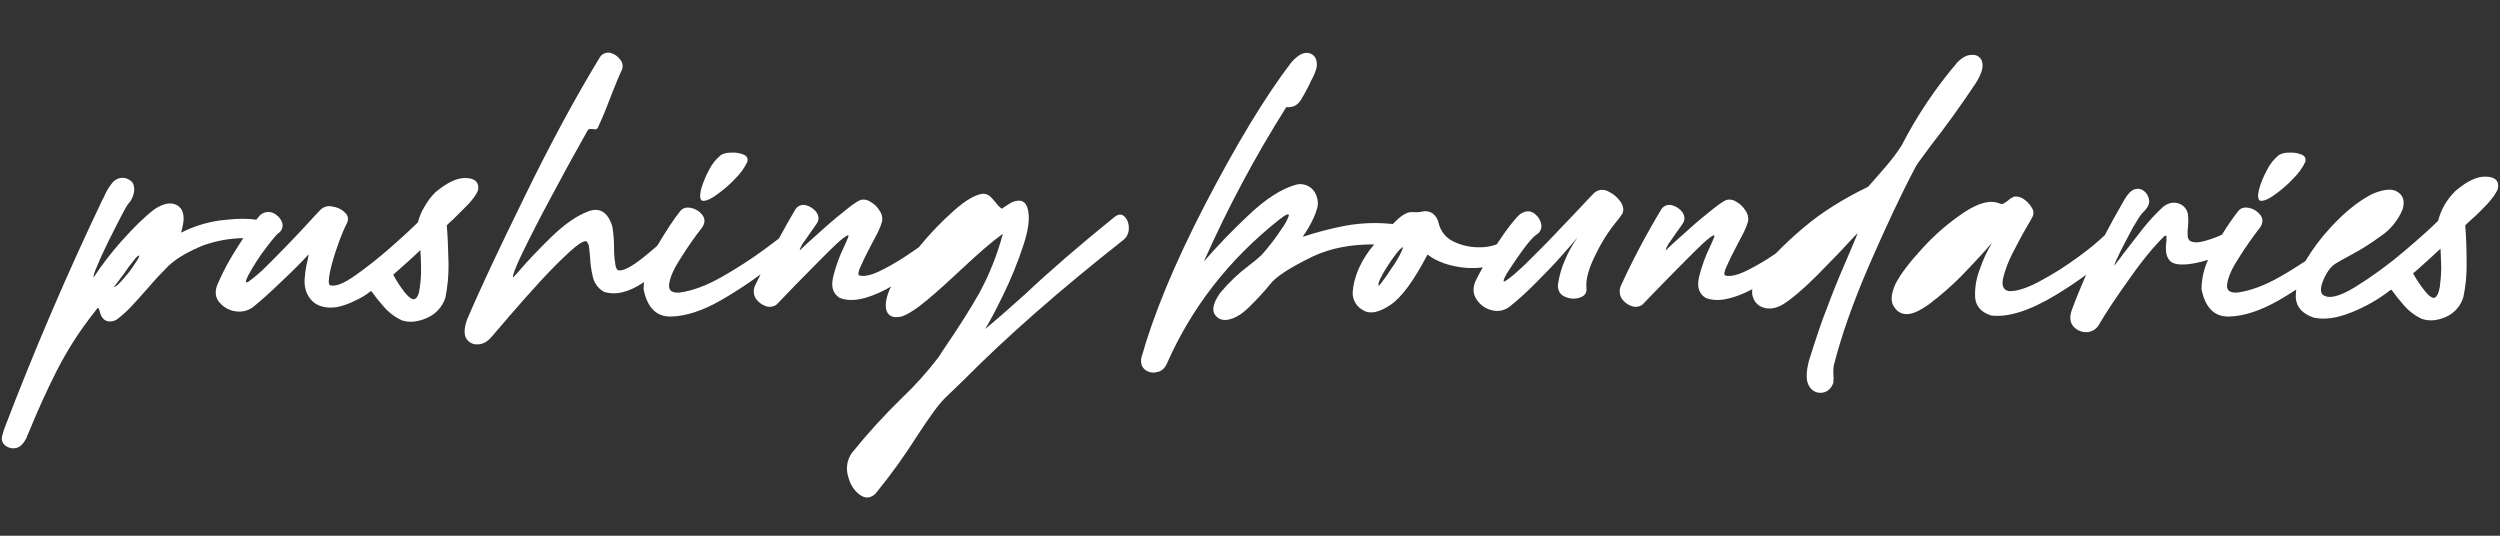 <svg xmlns="http://www.w3.org/2000/svg" id="Ebene_1" data-name="Ebene 1" viewBox="0 0 1400 300"><rect x="0" y="0" width="1400" height="300" fill="#333333" stroke="none"/><path id="Pfad_2773" data-name="Pfad 2773" d="M267.741,106.345c.588-4.1-1.558-6.427-6.427-6.623-5.064-.377-10.718,2.343-17.538,7.986-2.358,2.381-4.387,5.066-6.035,7.984-1.668,2.72-2.915,5.676-3.7,8.768-.185.2-.577.588-1.166,1.176-2.723,2.723-7.4,7-13.834,12.657-6.331,5.617-12.962,10.887-19.865,15.784-6.623,4.673-11.3,6.612-14.411,5.642-.969-.577-.773-3.115,0-7.4,1.11-4.96,2.54-9.843,4.281-14.618,1.508-4.537,3.331-8.963,5.457-13.245.784-2.135.381-3.889-1.558-5.642-1.869-1.761-4.265-2.859-6.819-3.126-2.364-.646-4.894.028-6.623,1.765-.392.381-2.331,2.331-5.653,6.024s-7.4,8-11.884,12.668c-4.673,4.88-9.15,9.357-13.246,13.441-2.919,2.883-6.042,5.551-9.346,7.984-2.146,1.362-2.146.207-.392-3.311,3.055-5.67,6.574-11.076,10.522-16.165,3.311-4.281,5.457-7,6.819-7.8,1.784-1.447,2.415-3.889,1.553-6.019-.991-2.265-2.799-4.074-5.065-5.065-2.462-1.004-5.285-.471-7.211,1.362-.577.577-1.362,1.579-2.113,2.494-4.422-.752-10.174-.73-17.145.033-8.695.783-17.16,3.227-24.934,7.2.2-.773.392-1.547.588-2.331.347-1.409.605-2.839.773-4.281.392-4.684-1.166-7.8-4.477-9.161s-7.209-.381-11.882,2.719c-5.643,4.3-11.688,10.331-18.311,17.738-5.686,6.358-10.896,13.126-15.588,20.249-.381-.381.2-2.527,1.95-6.416,1.558-3.9,3.7-8.376,6.231-13.637,2.538-5.065,4.869-9.738,7.015-13.834s3.507-6.623,4.292-7.407c1.176-1.278,2.041-2.81,2.527-4.477.696-1.734.833-3.642.392-5.457-.392-1.939-1.754-3.115-4.096-4.084-2.93-.915-6.12.099-7.984,2.538-2.035,2.528-3.676,5.348-4.869,8.365-.2.392-.392.588-.577.98C37.314,153.87,19.003,196.594,2.459,239.976c-.547,1.53-1.005,3.09-1.372,4.673-.345,1.867.414,3.765,1.95,4.88,1.644,1.305,3.787,1.805,5.839,1.362,2.342-.4,4.292-2.342,6.045-5.849.142-.69.403-1.35.773-1.95,4.882-11.885,10.13-23.768,15.982-35.26,5.979-11.809,13.158-22.971,21.424-33.309.969-1.362,1.558-2.146,1.754-2.146.392.2.588.784.969,1.765.039.535.171,1.058.392,1.547.773,2.157,1.95,3.518,3.7,4.1,1.933.534,4.003.174,5.642-.98,2.87-2.164,5.547-4.573,8-7.2,2.919-3.115,5.838-6.437,8.954-9.934,4.488-5.261,8.573-9.553,11.884-12.853,4.868-4.494,11.491-8.186,19.681-11.497,7.127-2.512,14.613-3.856,22.168-3.98-2.592,4.03-5.239,8.093-7.788,12.537-2.614,4.599-4.951,9.349-7,14.226-1.176,3.693-.784,6.819,1.558,9.346,2.229,2.641,5.349,4.373,8.769,4.869,3.492.593,7.075-.251,9.934-2.342,4.477-3.693,9.738-8.365,15.773-14.2,6.231-5.849,11.3-10.914,15.391-15.391-.2,1.166-.392,2.135-.588,3.3-.814,2.996-1.336,6.064-1.558,9.161-.435,2.879-.166,5.82.784,8.572,2.723,6.819,8.573,9.738,17.134,8.562,3.596-.761,7.073-2.004,10.337-3.693,3.004-1.305,5.818-3.008,8.366-5.065h.2l.2-.2h.2c2.168,3.055,4.511,5.982,7.015,8.768,2.783,3.229,6.23,5.819,10.105,7.596,4.1,1.362,8.78.98,14.03-1.362,4.915-2.095,8.681-6.217,10.326-11.3,1.263-6.284,1.851-12.686,1.754-19.095-.2-7.407-.392-14.607-.969-21.426,1.079-1.19,2.249-2.293,3.5-3.3,2.538-2.538,5.261-5.272,8.377-8.387,2.93-3.115,4.88-5.838,5.653-8.18M76.476,146.278c-1.176,1.95-2.734,4.1-4.477,6.427-1.95,2.34-3.523,4.281-5.076,5.849s-2.723,2.331-3.115,2.135c1.558-2.135,3.518-4.477,5.457-7.2,1.693-2.557,3.515-5.027,5.457-7.4,1.558-2.157,2.723-3.126,3.115-2.93s-.2,1.362-1.362,3.115M235.019,161.474c-.392,3.311-1.362,5.457-2.919,6.034-1.177.392-2.93-.775-5.261-3.5-2.501-3.179-4.717-6.573-6.623-10.141l.577-.577c4.684-4.085,9.749-8.562,14.607-13.245.2,2.919.392,6.427.392,10.326.058,3.715-.201,7.429-.773,11.1" fill="#fff" stroke-width="0"></path><path id="Pfad_2774" data-name="Pfad 2774" d="M401.319,109.059c3.896-2.724,7.488-5.857,10.716-9.347,2.633-2.604,4.806-5.635,6.427-8.965.577-2.135-.2-3.507-2.342-4.281-2.167-.847-4.502-1.178-6.819-.969-1.971-.092-3.928.381-5.64,1.363-2.783,2.286-5.043,5.142-6.626,8.377-1.891,3.462-3.395,7.123-4.485,10.914-.773,3.5-.577,5.642.588,6.231,1.754.381,4.477-.588,8.18-3.322" fill="#fff" stroke-width="0"></path><path id="Pfad_2775" data-name="Pfad 2775" d="M624.318,121.342c-19.476,15.772-36.24,30.194-50.063,43.243-9.934,8.965-17.341,15.391-22.6,19.672,1.754-2.723,5.076-8.758,9.749-18.3,4.67-9.439,8.641-19.209,11.881-29.229,3.3-10.13,3.693-17.526,1.362-22.014-.896-1.603-2.661-2.52-4.488-2.331-1.901.144-3.724.818-5.261,1.945-1.558.969-2.723,1.765-3.5,2.342-.2,0-.2.2-.392.2-1.294-.895-2.416-2.017-3.311-3.311-.969-1.166-1.95-2.342-3.115-3.507-1.134-.998-2.589-1.555-4.1-1.569-4.085.392-9.542,3.518-16.165,9.357-7.025,6.224-13.541,12.999-19.487,20.26-.131.153-.24.294-.37.457-1.481,1.024-3.115,2.146-5.054,3.431-5.031,3.493-10.305,6.62-15.784,9.357-5.446,2.734-9.542,3.7-12.461,2.919-.784-.392-.588-2.331.969-5.457,1.362-3.115,3.115-6.623,5.261-10.707,1.558-2.93,2.919-5.653,4.281-8.18.962-1.94,1.746-3.963,2.342-6.045.325-2.14-.237-4.319-1.558-6.034-1.228-2.042-2.976-3.722-5.065-4.869-1.647-1.146-3.718-1.501-5.653-.969-2.146.969-5.642,3.507-10.326,7.4-4.673,3.7-9.346,7.788-13.834,11.884-4.662,4.1-7.777,7.015-9.738,8.954,0-.773.588-1.939,1.558-3.7,1.177-1.547,2.543-3.493,4.1-5.838,1.362-1.754,2.723-3.889,4.085-5.838,1.176-1.95.98-3.9-.381-6.034-1.46-1.916-3.519-3.289-5.849-3.9-2.202-.6-4.543.256-5.839,2.135-3.4,5.708-6.35,11.1-9.313,16.5-2.342,1.8-5.1,3.889-8.4,6.3-7.564,5.508-15.434,10.582-23.572,15.2-8.573,4.869-16.557,7.8-23.572,8.758-4.673.4-6.623-1.362-5.839-5.25.577-3.9,2.919-8.768,6.623-14.411,3.669-5.852,7.636-11.513,11.884-16.96,1.558-2.527,1.558-4.673,0-6.808-1.493-1.971-3.634-3.352-6.045-3.9-2.723-.588-4.673-.2-6.231,1.558-3.5,4.27-7.767,10.86-13,19.585-2.669,2.309-5.348,4.6-8.017,6.71-6.623,5.261-11.3,7.6-13.834,7.015-.969-.381-1.558-1.95-1.743-4.292-.42-2.706-.617-5.442-.588-8.18.005-4.043-.32-8.079-.969-12.069-2.538-8.18-7.211-10.914-13.638-8.387-6.615,2.515-13.434,7.384-20.841,14.593-7.211,7.016-13.049,13.247-17.919,18.9-1.166,1.362-2.342,2.527-3.126,3.507-.577-.784,1.176-5.653,5.457-14.411s9.739-19.486,16.361-31.751c6.634-12.472,13.26-24.552,19.879-36.239.246-.428.677-.717,1.166-.784h1.754c.503.158,1.031.228,1.558.207.577-.207.98-.392,1.166-.8,3.115-6.612,5.849-13.627,8.573-20.837,2.146-5.457,3.7-8.954,4.477-10.707,1.353-2.049,1.198-4.743-.381-6.623-1.345-1.947-3.356-3.334-5.653-3.9-2.289-.494-4.639.527-5.84,2.538-13.638,22.4-27.668,48.3-42.275,78.31-14.607,29.79-25.326,52.59-32.145,68.754-1.558,4.488-1.754,8-.392,10.326,1.376,2.296,3.958,3.587,6.621,3.31,2.734,0,5.457-1.558,8-4.673,1.362-1.558,4.477-5.261,9.346-10.9,5.065-5.849,10.522-12.091,16.753-18.909s11.884-12.461,16.949-17.134,8.377-6.623,9.738-6.045c.755.883,1.229,1.972,1.362,3.126.2,1.558.392,3.507.588,5.457.12,3.811.642,7.599,1.558,11.3.782,3.556,3.05,6.605,6.231,8.376,6.688,2.1,14.063.2,22.45-5.468-.178,1.359-.265,2.729-.261,4.1,2.135,10.326,7.2,15.391,15.381,15.206,8.191-.207,17.341-3.115,27.668-8.965,7.775-4.439,15.275-9.343,22.461-14.683-1.013,2.135-2.255,4.4-3.192,6.5-1.008,2.352-.792,5.049.577,7.211,1.358,1.888,3.263,3.313,5.457,4.085,2.017.759,4.279.465,6.035-.784,1.95-1.939,5.457-5.642,10.522-10.9,4.488-4.488,8.965-9.15,13.638-13.834s8.562-8.562,11.688-11.3c3.311-2.723,4.673-3.507,4.477-2.146-.577,1.558-1.362,3.311-2.342,5.457-2.561,5.235-4.583,10.717-6.035,16.361-1.558,5.849-.588,9.945,3.311,12.472,6.427,2.723,15.2.969,26.1-4.684.991-.523,1.852-1.111,2.821-1.645-2.353,4.793-3.333,8.943-2.832,12.374.773,4.085,3.693,5.642,8.758,4.477,3.507-1.176,8.377-4.292,14.422-9.357s12.265-10.707,18.888-16.938c9.357-8.779,17.145-15.587,23.376-20.075-3.067,11.596-7.514,22.783-13.246,33.32-5.642,9.934-12.069,19.868-19.084,30.183-1.166,1.754-2.538,3.7-3.7,5.653-6.15,8.054-12.924,15.61-20.261,22.6-10.034,9.741-19.467,20.082-28.245,30.968-2.698,3.783-3.49,8.602-2.146,13.049,1.176,4.673,3.311,7.984,6.438,10.326s6.231,2.135,8.954-.588c8.376-10.231,16.117-20.966,23.18-32.144,6.623-10.13,11.7-17.341,15.588-21.23,3.507-3.311,7-6.819,10.9-10.522,23.964-24.149,53.574-50.12,88.83-77.914,2.221-1.626,3.467-4.267,3.311-7.015.099-2.307-.742-4.555-2.331-6.231-1.558-1.558-3.322-1.558-5.457,0" fill="#fff" stroke-width="0"></path><path id="Pfad_2776" data-name="Pfad 2776" d="M907.48,112.961c-1.772-2.548-4.199-4.569-7.026-5.849-2.625-1.407-5.862-.934-7.974,1.166-1.754,1.765-3.9,4.1-6.623,7.015-4.477,4.869-9.749,10.141-15.391,16.165-5.653,6.045-11.111,11.3-15.969,16.175-5.076,4.869-8.769,7.984-10.915,9.346-2.135,1.569-2.135.207.392-4.085,8.573-13.256,14.226-20.456,16.949-21.818,2.019-1.466,2.812-4.099,1.939-6.437-.742-2.37-2.337-4.381-4.477-5.642-2.342-1.176-4.869-.773-7.407,1.166-3.115,2.93-7.211,8.18-12.461,16.175-.109.163-.185.305-.294.468-3.133,1.185-6.465,1.754-9.814,1.677-4.913.055-9.775-1.01-14.215-3.115-4.357-1.961-7.537-5.86-8.583-10.522-.44-2.194-1.689-4.142-3.5-5.457-1.868-1.146-4.14-1.428-6.231-.773-1.352.244-2.731.306-4.1.185-1.042-.118-2.097-.05-3.115.2-1.623.587-3.136,1.441-4.477,2.527-1.449,1.122-2.821,2.625-4.237,3.932-8.84-.965-17.774-.65-26.524.937-8.113,1.553-16.114,3.638-23.953,6.241,1.982-2.78,3.741-5.711,5.261-8.768,1.337-2.603,2.382-5.347,3.115-8.18.525-3.335-.398-6.735-2.538-9.346-2.198-2.462-5.499-3.636-8.758-3.115-8.573,2.135-17.919,8.18-28.06,17.918-8.535,8.018-16.658,16.464-24.337,25.306,13.268-29.907,28.697-58.808,46.163-86.474,3.9.381,6.634-1.176,8.573-4.684.392-.588.784-1.362,1.362-2.342,1.765-3.115,3.126-5.838,4.292-8.365,1.171-2.096,2.088-4.323,2.733-6.635.577-4.085-.588-6.819-3.518-7.984-3.115-1.165-6.623.392-10.708,5.076-15,19.661-30.968,46.359-48.309,79.657-17.341,33.505-29.029,62.142-35.652,85.909-.392,2.734.2,4.869,2.146,6.437,1.81,1.438,4.19,1.942,6.427,1.362,2.527-.392,4.292-1.754,5.653-4.477,13.834-31.567,34.868-58.635,62.917-80.844,3.9-3.115,5.849-3.9,5.457-2.146-.901,2.435-2.147,4.727-3.7,6.808-1.95,2.93-4.085,6.045-6.427,8.975-2.342,2.908-4.1,5.065-5.261,6.231-2.151,2.027-4.428,3.915-6.819,5.653-5.966,4.489-11.392,9.654-16.168,15.393-4.292,6.024-5.065,10.5-1.95,13.431,2.919,2.723,7.4,2.342,13.246-1.362,2.029-1.447,3.921-3.077,5.653-4.869,3.834-3.772,7.472-7.739,10.9-11.884,3.115-4.292,11.3-9.542,24.149-15.772,9.88-4.575,21.219-6.786,34.247-6.666-.9,1.155-1.819,2.1-2.712,3.344-5.653,7.8-8.772,15.592-9.357,23.375-.189,4.23,2.099,8.185,5.86,10.13,3.693,2.342,8.754,1.369,15.184-2.919,6.231-4.085,13.246-13.627,20.838-28.244,5.457,4.1,12.668,6.623,21.437,7.407,3.18.25,6.378.17,9.542-.24-1.59,2.832-3.137,5.642-4.314,8.224-1.362,3.7-1.166,7,.98,9.934,1.946,2.943,4.942,5.031,8.377,5.838,3.434.928,7.105.207,9.934-1.95,5.05-4.07,9.861-8.427,14.411-13.049,5.653-5.642,10.718-10.9,14.814-15.576,4.085-4.488,7-8,8.758-10.13-.185.185-.392.773-.98,1.547-2.213,3.254-4.102,6.716-5.642,10.337-2.172,4.688-3.619,9.678-4.292,14.8,0,3.311,1.372,5.446,4.292,6.612,2.663,1.137,5.661,1.211,8.377.207,2.538-.98,3.7-2.734,3.311-5.457-.392-4.867,1.362-11.1,5.261-18.7,3.224-6.778,7.283-13.127,12.08-18.9,1.166-1.558,2.135-2.723,2.723-3.693.98-1.961.773-4.281-.969-6.819M783.996,142.565c-1.359,2.65-2.925,5.188-4.684,7.592-1.5,2.423-3.121,4.768-4.858,7.026-.705,1.028-1.488,2-2.342,2.908-.392-.577-.2-1.754.784-3.889,1.157-2.35,2.456-4.627,3.889-6.819,1.494-2.425,3.119-4.767,4.869-7.015,1.101-1.543,2.414-2.924,3.9-4.1.2.588-.381,1.95-1.558,4.292" fill="#fff" stroke-width="0"></path><path id="Pfad_2777" data-name="Pfad 2777" d="M1075.746,89.004c1.95-2.527,3.7-5.065,5.446-7.407,8.387-10.707,16.96-22.591,25.522-35.444,2.919-4.869,4.1-8.572,3.311-11.306-.517-2.546-2.857-4.301-5.446-4.085-2.734-.2-5.457,1.176-8.387,4.085-12.141,14.202-22.597,29.762-31.16,46.369-2.463,3.888-5.196,7.597-8.18,11.1-3.7,4.281-7.2,8.376-10.718,12.276-13.638,6.623-25.707,14.03-36.033,22.8-5.451,4.559-10.661,9.399-15.609,14.5-.054.033-.1.065-.152.1-5.025,3.495-10.297,6.622-15.773,9.357-5.457,2.734-9.553,3.693-12.461,2.919-.8-.392-.588-2.342.959-5.457,1.355-3.119,3.12-6.629,5.267-10.719,1.547-2.93,2.908-5.653,4.27-8.18.967-1.938,1.751-3.962,2.342-6.045.334-2.142-.225-4.327-1.547-6.045-1.235-2.033-2.981-3.706-5.065-4.854-1.652-1.143-3.724-1.501-5.664-.98-2.135.98-5.642,3.518-10.315,7.407-4.686,3.703-9.348,7.787-13.821,11.883-4.684,4.1-7.8,7-9.749,8.954,0-.773.588-1.95,1.569-3.7,1.155-1.547,2.527-3.5,4.085-5.838,1.362-1.754,2.734-3.889,4.1-5.838,1.166-1.95.959-3.9-.4-6.045-1.458-1.911-3.513-3.28-5.839-3.889-2.209-.612-4.564.243-5.866,2.13-8.399,13.909-16.007,28.281-22.788,43.047-.999,2.358-.779,5.056.588,7.222,1.358,1.888,3.263,3.314,5.457,4.085,2.019.76,4.285.466,6.043-.784,1.939-1.939,5.457-5.642,10.522-10.9,4.477-4.488,8.954-9.161,13.638-13.834,4.662-4.673,8.573-8.562,11.688-11.3,3.311-2.723,4.673-3.507,4.477-2.146-.588,1.558-1.362,3.311-2.342,5.457-2.559,5.237-4.584,10.718-6.045,16.361-1.547,5.838-.566,9.934,3.322,12.472,6.427,2.723,15.2.969,26.11-4.684.054-.033.12-.076.185-.109-.159,1.006-.167,2.031-.022,3.039.773,3.7,2.723,6.034,6.045,7.211,3.311,1.155,7.015.588,10.9-1.569,5.261-3.301,11.688-8.754,19.28-16.361,7.407-7.592,13.638-13.823,18.322-19.095,2.723-2.908,4.281-4.477,4.477-4.477-2.919,7.015-5.457,13.049-7.6,17.929-3.693,8.572-6.808,16.361-9.542,23.757-2.93,7.211-6.231,17.145-10.13,29.606-1.754,6.634-1.754,11.5.2,14.422,1.446,2.548,4.313,3.943,7.211,3.507,2.93-.381,5.065-2.342,6.231-5.457.199-1.682.199-3.383,0-5.065-.045-1.495.022-2.992.2-4.477,4.1-16.361,10.708-35.259,20.064-56.881,9.346-21.426,17.919-39.736,26.1-55.127.841-1.348,1.754-2.65,2.734-3.9" fill="#fff" stroke-width="0"></path><path id="Pfad_2778" data-name="Pfad 2778" d="M1273.784,109.059c3.895-2.721,7.485-5.855,10.707-9.347,2.639-2.601,4.817-5.633,6.438-8.965.588-2.135-.2-3.507-2.342-4.281-2.167-.848-4.502-1.179-6.819-.969-1.972-.092-3.929.381-5.642,1.363-2.786,2.285-5.048,5.142-6.634,8.377-1.884,3.465-3.385,7.124-4.477,10.914-.773,3.5-.577,5.642.588,6.231,1.754.381,4.477-.588,8.18-3.322" fill="#fff" stroke-width="0"></path><path id="Pfad_2779" data-name="Pfad 2779" d="M1392.406,98.937c-4.869-.392-10.718,2.342-17.341,7.984-2.426,2.376-4.521,5.067-6.231,8-1.539,2.757-2.718,5.701-3.507,8.758-3.507,3.507-9.738,9.161-18.9,16.949-8.634,7.372-17.813,14.08-27.461,20.064-9.161,5.642-15.391,7-18.507,4.1-.784-.98-.969-2.734-.4-5.065.712-2.472,1.764-4.833,3.126-7.015,1.141-2.03,2.742-3.764,4.673-5.065,2.146-1.362,4.673-2.723,7.6-4.292,6.185-3.234,12.11-6.942,17.723-11.089,5.487-3.675,9.757-8.9,12.265-15.01,1.362-4.477.4-7.788-2.723-9.738-3.115-2.146-7.984-1.558-14.411,1.176-7.8,4.085-15.577,10.315-23.376,18.888-5.285,5.69-9.945,11.931-13.9,18.615-4.564,3.006-9.27,5.969-14.335,8.845-8.573,4.88-16.568,7.8-23.572,8.769-4.684.392-6.63-1.358-5.839-5.25.577-3.91,2.908-8.768,6.612-14.411,3.667-5.854,7.633-11.515,11.884-16.96,1.569-2.538,1.569-4.673,0-6.808-1.491-1.97-3.627-3.354-6.035-3.91-2.734-.577-4.673-.185-6.231,1.569-3.33,4.258-6.4,8.714-9.193,13.343-2.553,1.219-5.202,2.228-7.919,3.017-4.684,1.558-8.191,1.754-10.141.392-.839-.809-1.268-1.954-1.166-3.115-.126-1.625-.059-3.26.2-4.869.197-2.138.197-4.289,0-6.427-.326-2.997-2.388-5.521-5.261-6.437-2.919-.969-5.839-.381-8.769,1.95-3.91,3.628-7.553,7.534-10.9,11.688-3.889,5.065-7.8,9.934-11.5,14.8-1.754,2.342-3.3,4.488-4.858,6.427.196-1.165,1.363-3.892,3.5-8.18,2.157-4.281,4.488-8.572,6.819-13.049,2.538-4.292,4.292-7.2,5.653-8.572,2.734-2.538,3.889-4.858,3.507-7.015-.276-2.103-1.402-4-3.115-5.25-1.404-1.026-3.214-1.318-4.869-.784-1.95.577-3.896,2.527-5.839,5.849-4.183,7.211-7.821,13.812-11,19.912-4.447,4.182-9.167,8.066-14.128,11.624-7.087,5.318-14.579,10.075-22.407,14.226-7.2,3.889-13.05,5.642-17.134,5.457-3.115-.588-4.1-2.93-3.322-7.015,1.24-5.003,3.071-9.841,5.457-14.41,2.723-5.261,5.272-10.141,7.8-14.422,1.558-2.538,2.538-4.477,3.311-5.838.783-1.729.557-3.748-.588-5.261-1.127-1.87-2.657-3.467-4.477-4.673-1.484-1.017-3.271-1.497-5.065-1.362-1.39.494-2.654,1.29-3.7,2.331-.969.588-1.754,1.176-2.331,1.558-.731.392-1.611.392-2.342,0-5.069-2.133-11.692-.382-19.676,4.867-8.5,5.668-16.283,12.343-23.18,19.88-7.211,7.777-12.461,14.6-15.391,20.249-2.734,6.034-2.919,10.522-.392,13.441,1.422,2.171,3.832,3.491,6.427,3.518,2.919.185,7.211-1.569,12.668-5.468,6.404-4.825,12.457-10.099,18.114-15.782,5.653-5.838,10.315-10.9,13.823-14.792,1.02-1.306,2.126-2.542,3.311-3.7-2.797,4.674-5.084,9.636-6.819,14.8-1.989,5.077-2.852,10.525-2.529,15.968.588,4.869,3.508,8,8.965,9.749,9.346,1.165,21.426-2.538,36.229-11.5,6.078-3.671,11.655-7.44,16.916-11.274-2.952,6.8-5.762,13.572-8.17,20.238-1.165,3.703-.777,6.626,1.166,8.768,1.793,1.984,4.341,3.116,7.015,3.115,2.854.008,5.509-1.464,7.015-3.889,4.281-7.407,10.326-16.371,17.723-26.687,7.407-10.522,13.834-18.114,19.084-23.179.588-.392.98-.392,1.176,0v2.723c-.36,1.991-.427,4.024-.2,6.034.143,2.067,1.047,4.007,2.538,5.446,2.527,1.95,7.211,2.157,14.215.8,2.278-.471,4.529-1.063,6.743-1.775-2.396,5.195-3.641,10.847-3.649,16.568,2.146,10.326,7.211,15.391,15.391,15.206,8.18-.207,17.33-3.126,27.668-8.975,3.486-1.972,6.71-4.063,9.978-6.133-.196,1.521-.283,3.053-.261,4.586.392,5.25,3.703,8.95,9.934,11.1,6.045,1.362,13.06.381,21.241-2.919,7.83-3.096,15.175-7.299,21.813-12.479h.207c-.005-.106.078-.195.184-.2.005,0,.011,0,.016,0h.185c2.171,3.053,4.513,5.981,7.015,8.769,2.79,3.234,6.245,5.826,10.13,7.6,4.085,1.362,8.573.959,13.442-1.176,4.756-2.142,8.321-6.279,9.738-11.3,1.26-6.152,1.848-12.422,1.754-18.7,0-7.211-.2-14.215-.773-21.23.381-.392,1.558-1.569,3.5-3.311,2.93-2.527,5.849-5.457,8.976-8.758,3.1-3.518,5.065-6.241,5.839-8.583.773-4.085-1.362-6.427-6.427-6.623M1366.299,160.686c-.577,3.322-1.558,5.457-2.919,6.045-1.166.381-3.115-.784-5.25-3.518-2.567-3.165-4.849-6.551-6.819-10.119.185-.2.381-.392.577-.588h.2c4.673-4.1,9.542-8.572,14.607-13.245.2,2.919.2,6.427.392,10.326-.038,3.712-.3,7.419-.784,11.1" fill="#fff" stroke-width="0"></path></svg>